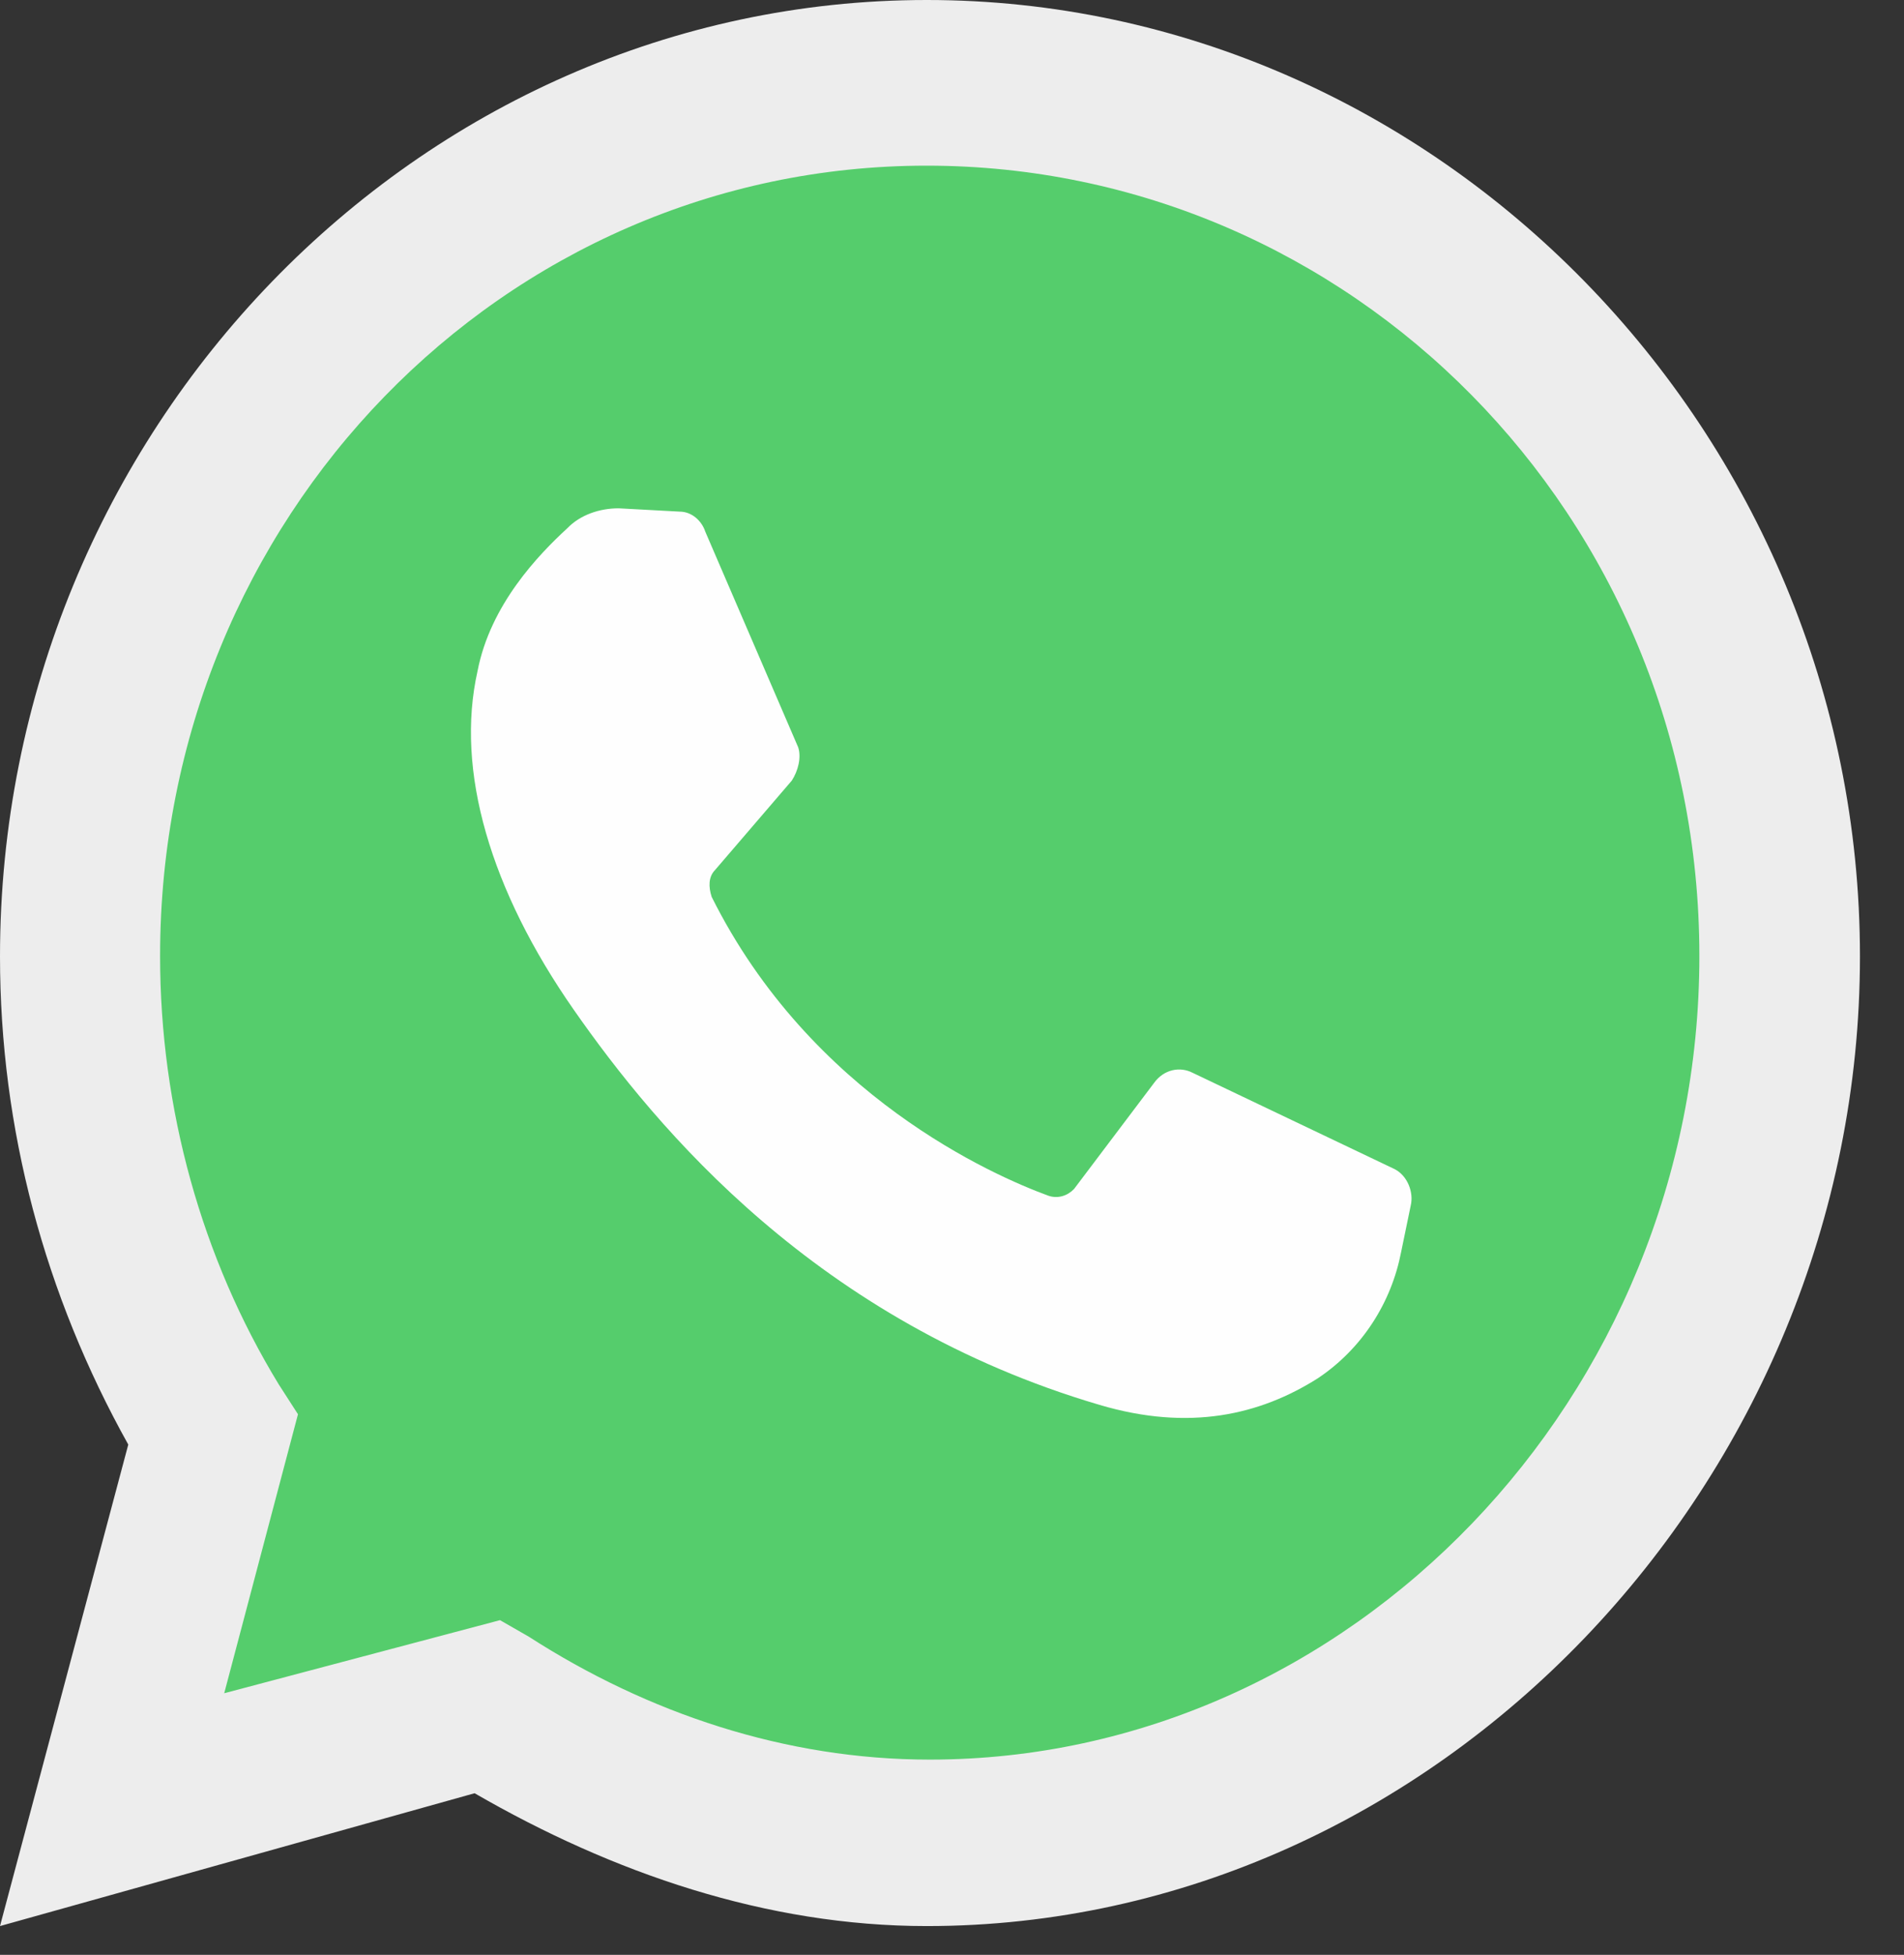 <svg width="38" height="39" viewBox="0 0 38 39" fill="none" xmlns="http://www.w3.org/2000/svg">
<rect x="0" y="0" width="38" height="39" fill="#333333" stroke="none"/>
<path d="M0 38.426L2.56 28.82C0.896 25.838 0 22.526 0 19.081C0 8.613 8.32 0 18.497 0C28.673 0 37.121 8.613 37.121 19.081C37.121 29.548 28.673 38.426 18.497 38.426C15.296 38.426 12.224 37.366 9.472 35.776L0 38.426Z" fill="#EDEDED"/>
<path d="M9.979 32.323L10.556 32.654C12.924 34.178 15.676 35.105 18.556 35.105C26.94 35.105 33.916 27.884 33.916 19.073C33.916 10.261 26.94 3.305 18.492 3.305C10.043 3.305 3.195 10.327 3.195 19.073C3.195 22.12 4.027 25.102 5.563 27.619L5.947 28.215L4.475 33.781L9.979 32.323Z" fill="#55CD6C"/>
<path d="M13.563 10.207L12.347 10.141C11.963 10.141 11.579 10.273 11.323 10.538C10.747 11.068 9.787 12.062 9.531 13.387C9.083 15.375 9.787 17.76 11.451 20.145C13.115 22.53 16.315 26.372 21.947 28.029C23.739 28.559 25.147 28.227 26.299 27.499C27.195 26.902 27.771 25.975 27.963 24.981L28.155 24.053C28.219 23.788 28.091 23.457 27.835 23.325L23.803 21.403C23.547 21.271 23.227 21.337 23.035 21.602L21.435 23.722C21.307 23.855 21.115 23.921 20.923 23.855C19.835 23.457 16.187 21.867 14.203 17.892C14.139 17.693 14.139 17.495 14.267 17.362L15.803 15.573C15.931 15.375 15.995 15.11 15.931 14.911L14.075 10.604C14.011 10.406 13.819 10.207 13.563 10.207Z" fill="#FEFEFE"/>
</svg>
